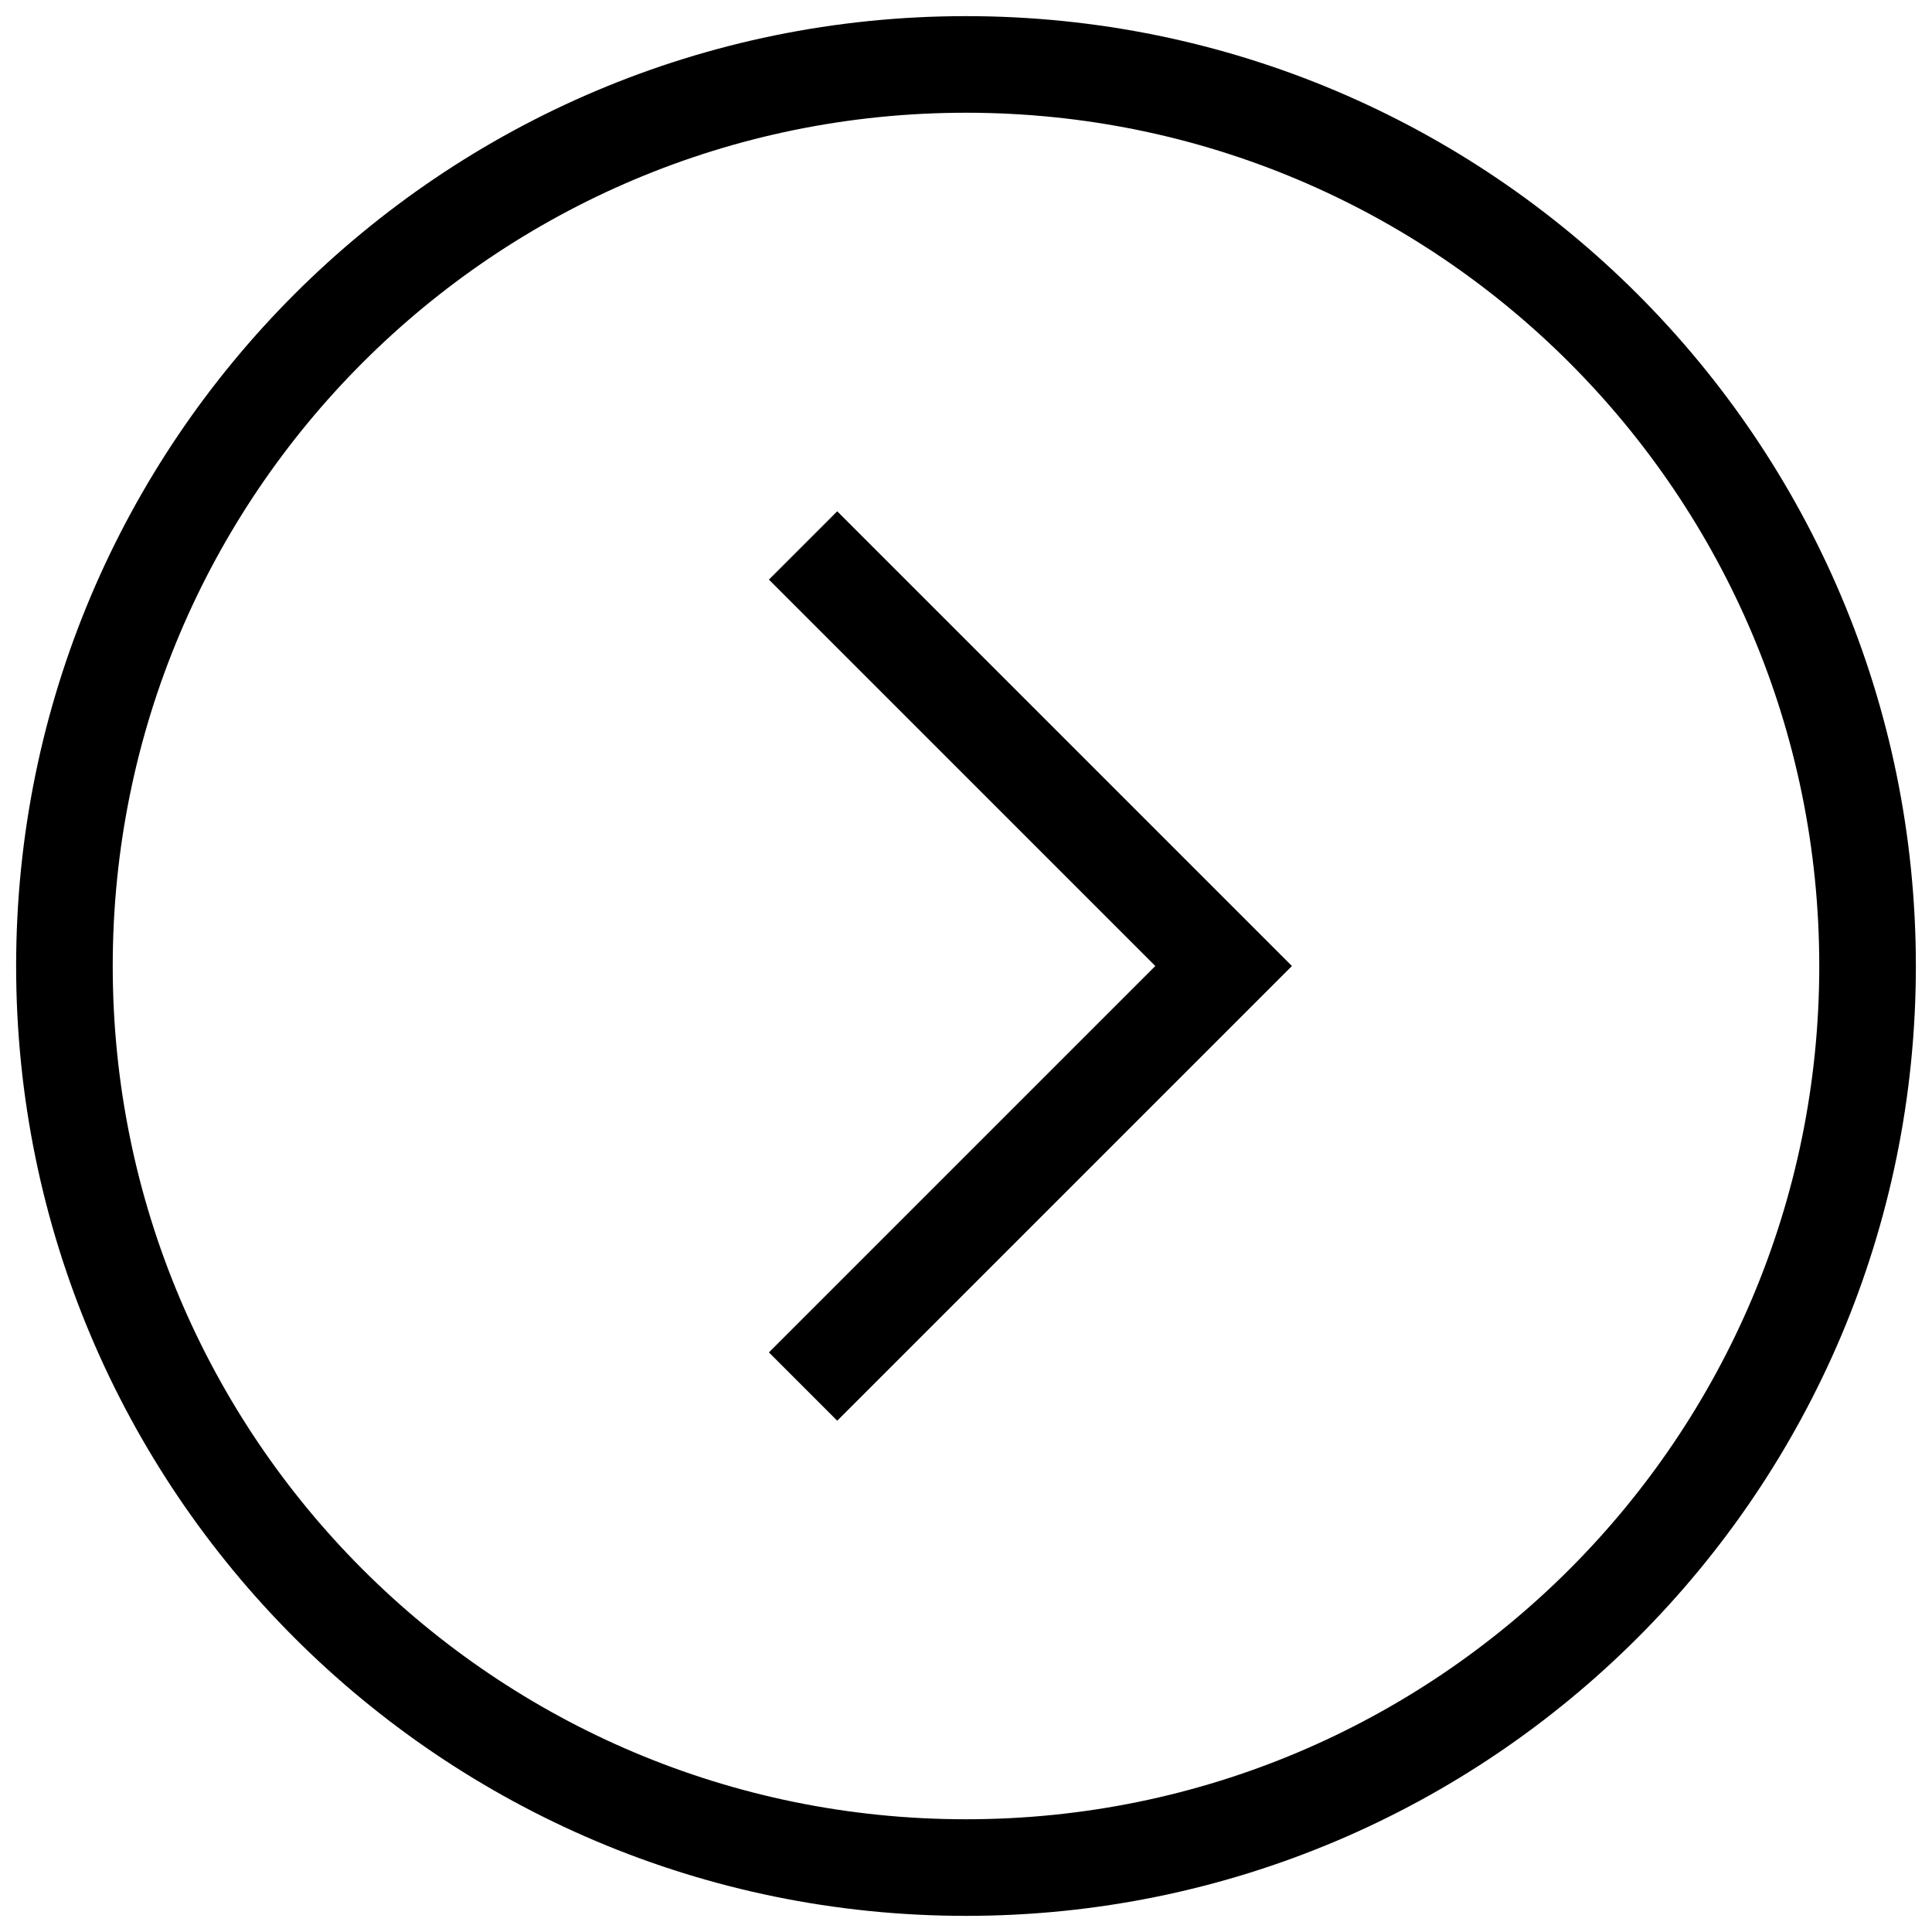 <svg width="20" height="20" viewBox="0 0 20 20" fill="none" xmlns="http://www.w3.org/2000/svg">
<path d="M8.667 14L12.667 10L8.667 6M10 0.667C15.155 0.667 19.333 4.845 19.333 10C19.333 15.155 15.155 19.333 10 19.333C4.845 19.333 0.667 15.155 0.667 10C0.667 4.845 4.845 0.667 10 0.667Z" stroke="black" stroke-linecap="square"/>
</svg>
